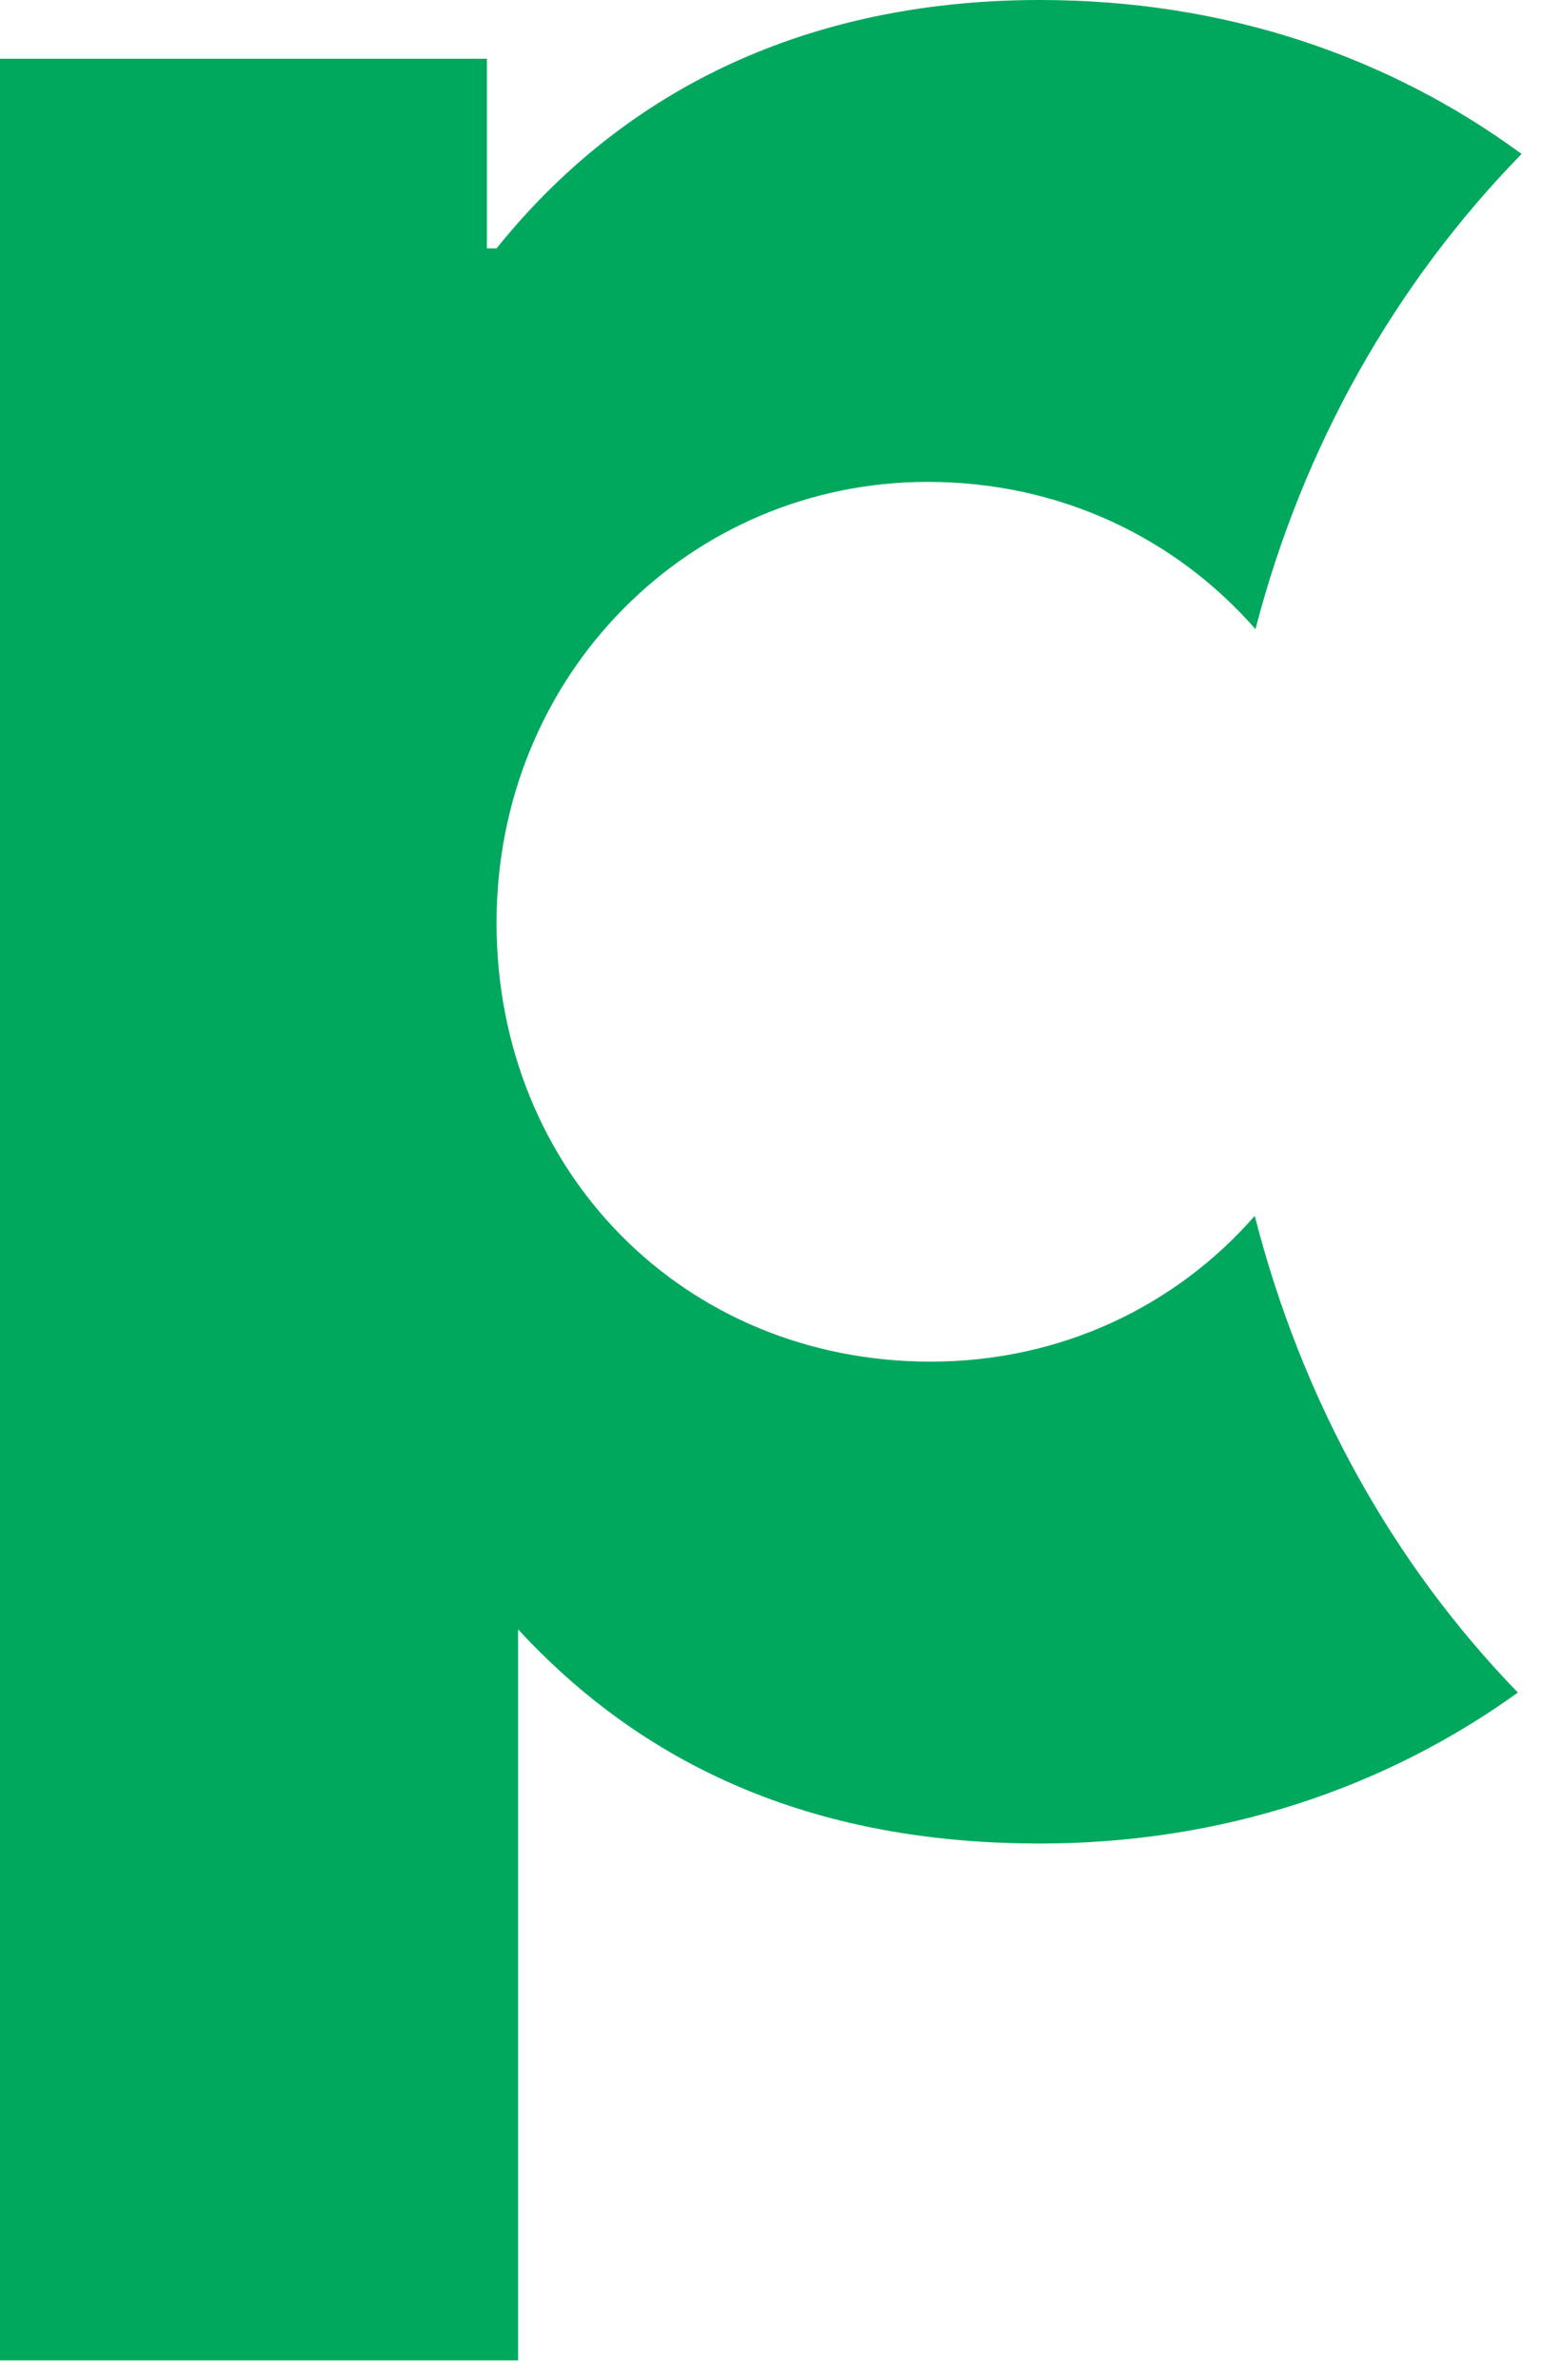 <?xml version="1.0" encoding="utf-8"?>
<svg xmlns="http://www.w3.org/2000/svg" fill="none" height="100%" overflow="visible" preserveAspectRatio="none" style="display: block;" viewBox="0 0 21 32" width="100%">
<path d="M16.88 16.35C17.52 18.85 18.75 21.04 20.42 22.76C18.64 24.04 16.45 24.79 13.99 24.79C11.26 24.79 8.86 23.96 6.97 21.91V31.74H0V0.79H6.55V3.34H6.68C8.53 1.04 11.09 0 13.99 0C16.47 0 18.67 0.75 20.47 2.07C18.78 3.8 17.53 5.99 16.89 8.46C15.83 7.25 14.28 6.48 12.48 6.48C9.28 6.48 6.68 9.07 6.68 12.41C6.68 15.75 9.2 18.31 12.52 18.31C14.29 18.31 15.83 17.55 16.88 16.35Z" fill="#00A85E" id="Vector"/>
</svg>